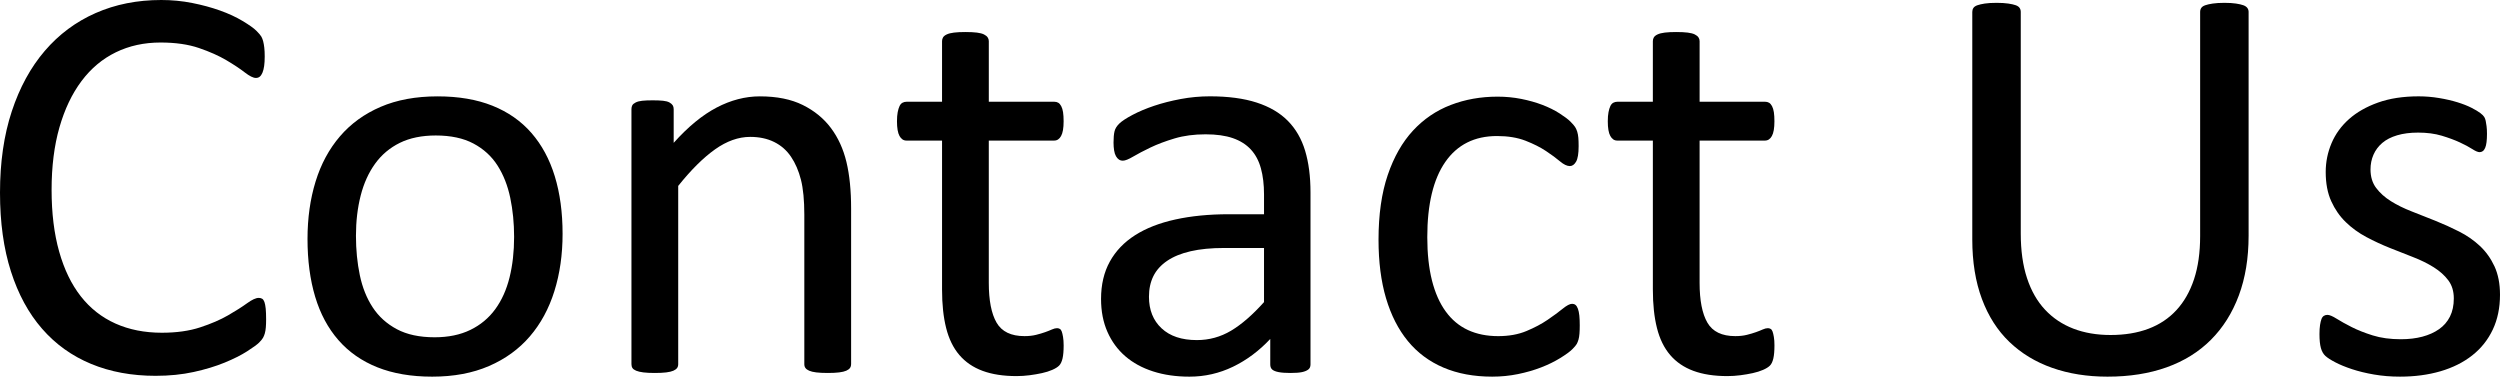 <!-- Generator: Adobe Illustrator 22.1.0, SVG Export Plug-In  -->
<svg version="1.1"
	 xmlns="http://www.w3.org/2000/svg" xmlns:xlink="http://www.w3.org/1999/xlink" xmlns:a="http://ns.adobe.com/AdobeSVGViewerExtensions/3.0/"
	 x="0px" y="0px" width="282.421px" height="42.55px" viewBox="0 0 282.421 42.55"
	 style="enable-background:new 0 0 282.421 42.55;" xml:space="preserve">
<defs>
</defs>
<g>
	<g>
		<path d="M30.063,36.083c0,0.342-0.011,0.641-0.032,0.896c-0.021,0.257-0.059,0.48-0.111,0.673
			c-0.054,0.191-0.123,0.363-0.208,0.512c-0.086,0.15-0.235,0.331-0.448,0.545c-0.214,0.213-0.662,0.539-1.345,0.977
			c-0.684,0.438-1.532,0.864-2.546,1.28s-2.177,0.769-3.489,1.057c-1.313,0.288-2.749,0.433-4.307,0.433
			c-2.689,0-5.118-0.448-7.284-1.345s-4.013-2.22-5.538-3.971c-1.526-1.75-2.701-3.911-3.522-6.483C0.41,28.084,0,25.123,0,21.771
			c0-3.436,0.442-6.499,1.329-9.188c0.885-2.689,2.129-4.968,3.729-6.835s3.517-3.292,5.747-4.274C13.036,0.491,15.507,0,18.218,0
			c1.195,0,2.358,0.112,3.489,0.336c1.132,0.224,2.178,0.507,3.138,0.849c0.961,0.342,1.814,0.736,2.562,1.185
			s1.265,0.816,1.553,1.104s0.475,0.507,0.561,0.656c0.085,0.15,0.154,0.326,0.208,0.528c0.053,0.203,0.096,0.443,0.128,0.721
			s0.048,0.608,0.048,0.993c0,0.427-0.021,0.789-0.064,1.088c-0.043,0.3-0.106,0.55-0.192,0.753
			c-0.087,0.203-0.188,0.352-0.306,0.448c-0.118,0.096-0.264,0.144-0.436,0.144c-0.3,0-0.719-0.208-1.255-0.624
			c-0.537-0.416-1.229-0.875-2.076-1.377c-0.848-0.501-1.878-0.961-3.09-1.376c-1.213-0.417-2.667-0.625-4.361-0.625
			c-1.846,0-3.525,0.368-5.038,1.104s-2.806,1.82-3.878,3.25c-1.073,1.43-1.904,3.175-2.495,5.234
			c-0.59,2.061-0.885,4.414-0.885,7.06c0,2.626,0.284,4.947,0.853,6.964c0.568,2.018,1.384,3.704,2.446,5.059
			c1.062,1.356,2.366,2.381,3.911,3.074s3.293,1.04,5.246,1.04c1.652,0,3.096-0.202,4.329-0.608c1.233-0.405,2.285-0.858,3.154-1.36
			c0.869-0.501,1.582-0.955,2.141-1.36c0.558-0.405,0.997-0.608,1.319-0.608c0.15,0,0.279,0.031,0.387,0.096
			c0.106,0.064,0.192,0.188,0.258,0.368c0.063,0.182,0.112,0.433,0.145,0.752C30.047,35.186,30.063,35.592,30.063,36.083z"/>
		<path d="M63.554,26.414c0,2.349-0.31,4.51-0.929,6.483c-0.619,1.975-1.542,3.677-2.77,5.106c-1.228,1.431-2.765,2.546-4.61,3.346
			c-1.847,0.801-3.986,1.201-6.42,1.201c-2.369,0-4.434-0.353-6.195-1.057c-1.761-0.704-3.229-1.729-4.401-3.073
			c-1.175-1.345-2.05-2.978-2.626-4.899c-0.576-1.921-0.864-4.098-0.864-6.531c0-2.348,0.304-4.509,0.912-6.483
			c0.608-1.974,1.526-3.676,2.754-5.106c1.227-1.43,2.758-2.54,4.595-3.33c1.835-0.789,3.98-1.185,6.435-1.185
			c2.369,0,4.435,0.353,6.195,1.057c1.761,0.705,3.229,1.729,4.402,3.074s2.055,2.978,2.642,4.898S63.554,24.002,63.554,26.414z
			 M58.078,26.766c0-1.558-0.146-3.031-0.436-4.419c-0.291-1.387-0.771-2.604-1.438-3.649c-0.667-1.046-1.572-1.873-2.714-2.481
			s-2.562-0.912-4.264-0.912c-1.572,0-2.924,0.277-4.055,0.832c-1.131,0.556-2.062,1.34-2.795,2.354s-1.276,2.215-1.631,3.602
			c-0.355,1.388-0.533,2.903-0.533,4.547c0,1.579,0.146,3.062,0.437,4.45s0.775,2.599,1.454,3.634
			c0.678,1.035,1.587,1.856,2.729,2.465s2.563,0.913,4.266,0.913c1.551,0,2.896-0.277,4.038-0.833
			c1.142-0.555,2.078-1.333,2.811-2.337c0.732-1.003,1.271-2.198,1.615-3.586C57.906,29.958,58.078,28.431,58.078,26.766z"/>
		<path d="M96.146,41.141c0,0.172-0.043,0.315-0.128,0.433c-0.086,0.117-0.225,0.219-0.416,0.304
			c-0.192,0.086-0.46,0.149-0.801,0.192c-0.342,0.043-0.769,0.064-1.28,0.064c-0.534,0-0.972-0.021-1.313-0.064
			s-0.608-0.106-0.8-0.192c-0.192-0.085-0.331-0.187-0.416-0.304c-0.086-0.117-0.129-0.261-0.129-0.433V24.269
			c0-1.644-0.128-2.967-0.384-3.971c-0.256-1.003-0.63-1.867-1.121-2.593s-1.126-1.281-1.904-1.665
			c-0.779-0.385-1.681-0.576-2.706-0.576c-1.323,0-2.646,0.47-3.97,1.408c-1.323,0.939-2.711,2.316-4.162,4.13v20.139
			c0,0.172-0.043,0.315-0.128,0.433c-0.086,0.117-0.225,0.219-0.416,0.304c-0.192,0.086-0.46,0.149-0.801,0.192
			c-0.342,0.043-0.779,0.064-1.312,0.064c-0.513,0-0.939-0.021-1.281-0.064s-0.613-0.106-0.816-0.192
			c-0.203-0.085-0.342-0.187-0.416-0.304c-0.075-0.117-0.112-0.261-0.112-0.433V12.327c0-0.171,0.032-0.315,0.097-0.433
			c0.063-0.117,0.191-0.224,0.384-0.32c0.192-0.096,0.438-0.16,0.736-0.192c0.299-0.031,0.693-0.048,1.185-0.048
			c0.47,0,0.859,0.017,1.169,0.048c0.31,0.032,0.549,0.097,0.721,0.192c0.17,0.097,0.293,0.203,0.368,0.32
			c0.074,0.117,0.111,0.262,0.111,0.433v3.81c1.622-1.813,3.239-3.143,4.851-3.986c1.611-0.843,3.239-1.265,4.883-1.265
			c1.921,0,3.538,0.326,4.851,0.977c1.312,0.651,2.374,1.521,3.186,2.609c0.812,1.089,1.393,2.364,1.745,3.826
			s0.528,3.218,0.528,5.267V41.141z"/>
		<path d="M120.159,39.029c0,0.619-0.043,1.109-0.128,1.473c-0.086,0.363-0.214,0.63-0.385,0.8c-0.171,0.171-0.427,0.331-0.769,0.48
			c-0.341,0.149-0.73,0.272-1.168,0.368s-0.902,0.176-1.393,0.24c-0.491,0.064-0.982,0.096-1.473,0.096
			c-1.495,0-2.775-0.197-3.843-0.592s-1.942-0.993-2.625-1.793c-0.684-0.801-1.18-1.814-1.489-3.042
			c-0.31-1.227-0.464-2.673-0.464-4.338V15.88h-4.034c-0.32,0-0.576-0.171-0.769-0.513c-0.191-0.341-0.288-0.896-0.288-1.665
			c0-0.405,0.026-0.746,0.08-1.024c0.053-0.277,0.123-0.507,0.208-0.688c0.085-0.181,0.197-0.309,0.336-0.384
			c0.139-0.074,0.294-0.112,0.465-0.112h4.002V4.642c0-0.149,0.037-0.288,0.112-0.416c0.074-0.128,0.213-0.24,0.416-0.336
			c0.202-0.096,0.475-0.166,0.816-0.208c0.341-0.042,0.769-0.064,1.28-0.064c0.533,0,0.972,0.021,1.313,0.064
			c0.341,0.043,0.608,0.112,0.8,0.208c0.192,0.096,0.331,0.208,0.416,0.336c0.086,0.128,0.129,0.267,0.129,0.416v6.852h7.396
			c0.171,0,0.32,0.038,0.448,0.112c0.128,0.075,0.24,0.203,0.336,0.384c0.097,0.182,0.165,0.411,0.208,0.688
			c0.043,0.278,0.064,0.619,0.064,1.024c0,0.769-0.096,1.324-0.288,1.665c-0.192,0.342-0.448,0.513-0.769,0.513h-7.396v16.072
			c0,1.985,0.293,3.484,0.88,4.498c0.587,1.015,1.638,1.521,3.154,1.521c0.49,0,0.928-0.049,1.312-0.145
			c0.384-0.096,0.726-0.197,1.024-0.304s0.555-0.208,0.769-0.305c0.213-0.096,0.405-0.144,0.576-0.144
			c0.106,0,0.208,0.026,0.304,0.08c0.097,0.053,0.171,0.154,0.225,0.304c0.053,0.149,0.101,0.353,0.144,0.608
			S120.159,38.644,120.159,39.029z"/>
		<path d="M148.046,41.173c0,0.256-0.086,0.448-0.257,0.576s-0.405,0.225-0.704,0.288c-0.299,0.064-0.736,0.097-1.312,0.097
			c-0.556,0-0.998-0.032-1.329-0.097c-0.331-0.063-0.571-0.16-0.72-0.288c-0.149-0.128-0.225-0.32-0.225-0.576v-2.882
			c-1.26,1.345-2.663,2.392-4.21,3.138c-1.548,0.747-3.186,1.121-4.915,1.121c-1.516,0-2.887-0.197-4.113-0.593
			c-1.229-0.395-2.273-0.965-3.138-1.713c-0.865-0.746-1.537-1.664-2.018-2.753s-0.721-2.326-0.721-3.714
			c0-1.622,0.331-3.031,0.993-4.227c0.661-1.195,1.611-2.188,2.85-2.978c1.237-0.789,2.753-1.382,4.546-1.776
			c1.793-0.396,3.811-0.593,6.052-0.593h3.97v-2.241c0-1.109-0.117-2.092-0.353-2.945c-0.234-0.854-0.613-1.563-1.137-2.129
			c-0.522-0.565-1.2-0.993-2.032-1.281c-0.833-0.288-1.857-0.432-3.074-0.432c-1.302,0-2.471,0.154-3.506,0.464
			s-1.942,0.651-2.721,1.024c-0.78,0.374-1.431,0.716-1.953,1.024c-0.523,0.31-0.913,0.465-1.169,0.465
			c-0.171,0-0.32-0.043-0.448-0.129c-0.128-0.085-0.24-0.213-0.336-0.384c-0.097-0.171-0.166-0.39-0.208-0.656
			c-0.043-0.267-0.064-0.561-0.064-0.881c0-0.533,0.037-0.955,0.112-1.265c0.074-0.309,0.256-0.603,0.544-0.88
			s0.784-0.604,1.489-0.977c0.704-0.373,1.515-0.715,2.433-1.024s1.921-0.565,3.01-0.769s2.188-0.305,3.298-0.305
			c2.07,0,3.831,0.235,5.283,0.705c1.451,0.47,2.625,1.158,3.521,2.064c0.896,0.908,1.547,2.033,1.953,3.378
			c0.405,1.345,0.608,2.914,0.608,4.707V41.173z M142.795,28.014h-4.515c-1.451,0-2.711,0.123-3.777,0.368
			c-1.068,0.246-1.953,0.608-2.658,1.089c-0.704,0.48-1.222,1.057-1.553,1.729c-0.331,0.672-0.496,1.446-0.496,2.32
			c0,1.495,0.475,2.685,1.425,3.57c0.949,0.886,2.278,1.329,3.986,1.329c1.387,0,2.673-0.353,3.858-1.057
			c1.185-0.705,2.428-1.782,3.729-3.234V28.014z"/>
		<path d="M178.462,36.755c0,0.363-0.011,0.678-0.032,0.944c-0.021,0.268-0.059,0.491-0.112,0.672
			c-0.053,0.182-0.117,0.342-0.191,0.48c-0.075,0.14-0.246,0.342-0.513,0.608c-0.267,0.268-0.721,0.598-1.36,0.992
			c-0.641,0.396-1.361,0.748-2.161,1.057c-0.801,0.31-1.671,0.561-2.609,0.753c-0.939,0.192-1.911,0.288-2.914,0.288
			c-2.07,0-3.905-0.342-5.507-1.024c-1.601-0.683-2.94-1.681-4.018-2.994c-1.078-1.312-1.9-2.924-2.466-4.834
			s-0.849-4.114-0.849-6.611c0-2.839,0.347-5.277,1.041-7.316c0.693-2.038,1.644-3.708,2.85-5.011
			c1.205-1.302,2.625-2.268,4.258-2.897c1.633-0.629,3.399-0.944,5.299-0.944c0.918,0,1.81,0.086,2.674,0.256
			c0.864,0.172,1.659,0.396,2.385,0.673s1.371,0.598,1.938,0.96c0.565,0.363,0.977,0.673,1.232,0.929s0.433,0.459,0.528,0.608
			s0.176,0.326,0.24,0.528c0.063,0.203,0.106,0.433,0.128,0.688s0.032,0.576,0.032,0.961c0,0.832-0.097,1.414-0.288,1.744
			c-0.192,0.331-0.428,0.496-0.705,0.496c-0.319,0-0.688-0.176-1.104-0.527c-0.416-0.353-0.944-0.742-1.585-1.169
			c-0.64-0.427-1.414-0.816-2.32-1.169c-0.908-0.352-1.98-0.528-3.218-0.528c-2.541,0-4.488,0.977-5.844,2.93
			s-2.033,4.786-2.033,8.501c0,1.856,0.177,3.484,0.528,4.882c0.353,1.398,0.87,2.567,1.554,3.506
			c0.683,0.939,1.521,1.639,2.513,2.098c0.993,0.459,2.129,0.688,3.41,0.688c1.217,0,2.283-0.192,3.201-0.577
			c0.918-0.384,1.713-0.805,2.386-1.265c0.672-0.458,1.237-0.874,1.696-1.248c0.459-0.373,0.816-0.561,1.073-0.561
			c0.148,0,0.277,0.043,0.384,0.128c0.106,0.086,0.197,0.229,0.272,0.433c0.074,0.203,0.128,0.459,0.16,0.769
			S178.462,36.329,178.462,36.755z"/>
		<path d="M200.457,39.029c0,0.619-0.043,1.109-0.128,1.473s-0.213,0.63-0.384,0.8c-0.171,0.171-0.428,0.331-0.769,0.48
			c-0.342,0.149-0.731,0.272-1.169,0.368s-0.901,0.176-1.393,0.24s-0.981,0.096-1.473,0.096c-1.494,0-2.775-0.197-3.842-0.592
			c-1.067-0.395-1.942-0.993-2.626-1.793c-0.683-0.801-1.18-1.814-1.488-3.042c-0.31-1.227-0.464-2.673-0.464-4.338V15.88h-4.034
			c-0.32,0-0.577-0.171-0.769-0.513c-0.192-0.341-0.288-0.896-0.288-1.665c0-0.405,0.026-0.746,0.08-1.024
			c0.053-0.277,0.122-0.507,0.208-0.688c0.085-0.181,0.197-0.309,0.336-0.384c0.139-0.074,0.293-0.112,0.464-0.112h4.003V4.642
			c0-0.149,0.036-0.288,0.111-0.416s0.213-0.24,0.416-0.336c0.203-0.096,0.476-0.166,0.816-0.208
			c0.342-0.042,0.769-0.064,1.281-0.064c0.533,0,0.971,0.021,1.312,0.064c0.341,0.043,0.608,0.112,0.801,0.208
			c0.191,0.096,0.33,0.208,0.416,0.336c0.085,0.128,0.128,0.267,0.128,0.416v6.852h7.396c0.171,0,0.32,0.038,0.448,0.112
			c0.129,0.075,0.24,0.203,0.337,0.384c0.096,0.182,0.165,0.411,0.208,0.688c0.042,0.278,0.063,0.619,0.063,1.024
			c0,0.769-0.096,1.324-0.288,1.665c-0.191,0.342-0.448,0.513-0.769,0.513h-7.396v16.072c0,1.985,0.293,3.484,0.881,4.498
			c0.587,1.015,1.638,1.521,3.153,1.521c0.491,0,0.929-0.049,1.312-0.145c0.385-0.096,0.726-0.197,1.024-0.304
			s0.555-0.208,0.769-0.305c0.213-0.096,0.405-0.144,0.576-0.144c0.106,0,0.208,0.026,0.305,0.08
			c0.096,0.053,0.17,0.154,0.224,0.304s0.102,0.353,0.145,0.608C200.436,38.324,200.457,38.644,200.457,39.029z"/>
		<path d="M254.021,26.638c0,2.519-0.368,4.766-1.104,6.739c-0.736,1.975-1.788,3.645-3.154,5.011s-3.03,2.401-4.994,3.105
			s-4.194,1.057-6.691,1.057c-2.284,0-4.365-0.331-6.243-0.992c-1.879-0.662-3.49-1.639-4.835-2.93s-2.38-2.908-3.105-4.851
			s-1.089-4.184-1.089-6.724V1.345c0-0.171,0.043-0.32,0.128-0.448c0.085-0.128,0.235-0.229,0.448-0.304
			c0.214-0.075,0.491-0.139,0.833-0.192c0.341-0.053,0.789-0.08,1.345-0.08c0.512,0,0.949,0.027,1.312,0.08
			c0.362,0.054,0.646,0.118,0.849,0.192c0.202,0.075,0.347,0.176,0.432,0.304c0.085,0.128,0.129,0.277,0.129,0.448v25.037
			c0,1.921,0.234,3.598,0.704,5.027c0.469,1.43,1.146,2.62,2.033,3.569c0.885,0.95,1.953,1.665,3.201,2.146
			c1.249,0.48,2.652,0.72,4.21,0.72c1.602,0,3.026-0.234,4.274-0.704c1.249-0.469,2.306-1.174,3.17-2.113
			c0.864-0.938,1.525-2.102,1.985-3.489c0.458-1.388,0.688-3.01,0.688-4.867V1.345c0-0.171,0.042-0.32,0.128-0.448
			c0.085-0.128,0.234-0.229,0.448-0.304c0.213-0.075,0.496-0.139,0.849-0.192c0.352-0.053,0.795-0.08,1.328-0.08
			c0.513,0,0.944,0.027,1.297,0.08c0.353,0.054,0.629,0.118,0.832,0.192s0.353,0.176,0.448,0.304
			c0.097,0.128,0.145,0.277,0.145,0.448V26.638z"/>
		<path d="M282.421,33.297c0,1.473-0.272,2.785-0.816,3.938c-0.545,1.152-1.318,2.124-2.321,2.913
			c-1.004,0.79-2.199,1.388-3.586,1.793c-1.388,0.405-2.914,0.608-4.578,0.608c-1.025,0-2.001-0.08-2.93-0.24
			s-1.761-0.363-2.497-0.608c-0.737-0.245-1.361-0.501-1.873-0.769c-0.513-0.267-0.887-0.507-1.121-0.72
			c-0.235-0.214-0.405-0.513-0.512-0.896c-0.107-0.385-0.16-0.907-0.16-1.569c0-0.405,0.021-0.747,0.063-1.024
			s0.097-0.501,0.16-0.672c0.064-0.171,0.154-0.294,0.272-0.369c0.117-0.074,0.25-0.111,0.4-0.111c0.234,0,0.581,0.144,1.04,0.432
			s1.024,0.604,1.697,0.945c0.672,0.341,1.467,0.656,2.385,0.944s1.975,0.432,3.17,0.432c0.896,0,1.707-0.096,2.434-0.288
			c0.725-0.192,1.354-0.475,1.889-0.849c0.533-0.373,0.944-0.848,1.232-1.425c0.288-0.576,0.433-1.259,0.433-2.049
			c0-0.811-0.208-1.493-0.625-2.049c-0.416-0.555-0.966-1.046-1.648-1.473c-0.684-0.427-1.452-0.806-2.305-1.137
			c-0.854-0.331-1.735-0.678-2.642-1.041c-0.908-0.362-1.793-0.773-2.657-1.232c-0.865-0.459-1.639-1.019-2.321-1.681
			c-0.684-0.661-1.233-1.451-1.649-2.369s-0.624-2.018-0.624-3.298c0-1.131,0.219-2.214,0.656-3.25
			c0.438-1.035,1.094-1.941,1.969-2.721s1.97-1.403,3.282-1.873s2.844-0.705,4.594-0.705c0.769,0,1.537,0.064,2.306,0.192
			s1.462,0.288,2.081,0.48s1.147,0.4,1.585,0.624c0.438,0.225,0.769,0.422,0.992,0.593c0.225,0.171,0.373,0.32,0.448,0.448
			s0.128,0.271,0.16,0.432s0.064,0.358,0.096,0.593c0.032,0.235,0.049,0.523,0.049,0.864c0,0.363-0.017,0.678-0.049,0.944
			c-0.031,0.268-0.085,0.486-0.159,0.656c-0.075,0.171-0.166,0.294-0.272,0.368c-0.107,0.075-0.225,0.112-0.353,0.112
			c-0.191,0-0.47-0.117-0.832-0.353c-0.363-0.234-0.833-0.485-1.409-0.752s-1.254-0.518-2.033-0.753
			c-0.779-0.234-1.67-0.352-2.673-0.352c-0.896,0-1.687,0.102-2.369,0.304c-0.684,0.203-1.244,0.491-1.681,0.864
			c-0.438,0.374-0.769,0.817-0.993,1.329c-0.224,0.513-0.336,1.067-0.336,1.665c0,0.832,0.213,1.531,0.641,2.097
			c0.427,0.566,0.981,1.062,1.664,1.489c0.684,0.427,1.462,0.812,2.338,1.152c0.875,0.342,1.766,0.694,2.673,1.057
			c0.907,0.363,1.804,0.769,2.689,1.217s1.67,0.992,2.354,1.633c0.683,0.641,1.232,1.408,1.648,2.305
			C282.213,30.992,282.421,32.06,282.421,33.297z"/>
	</g>
</g>
</svg>